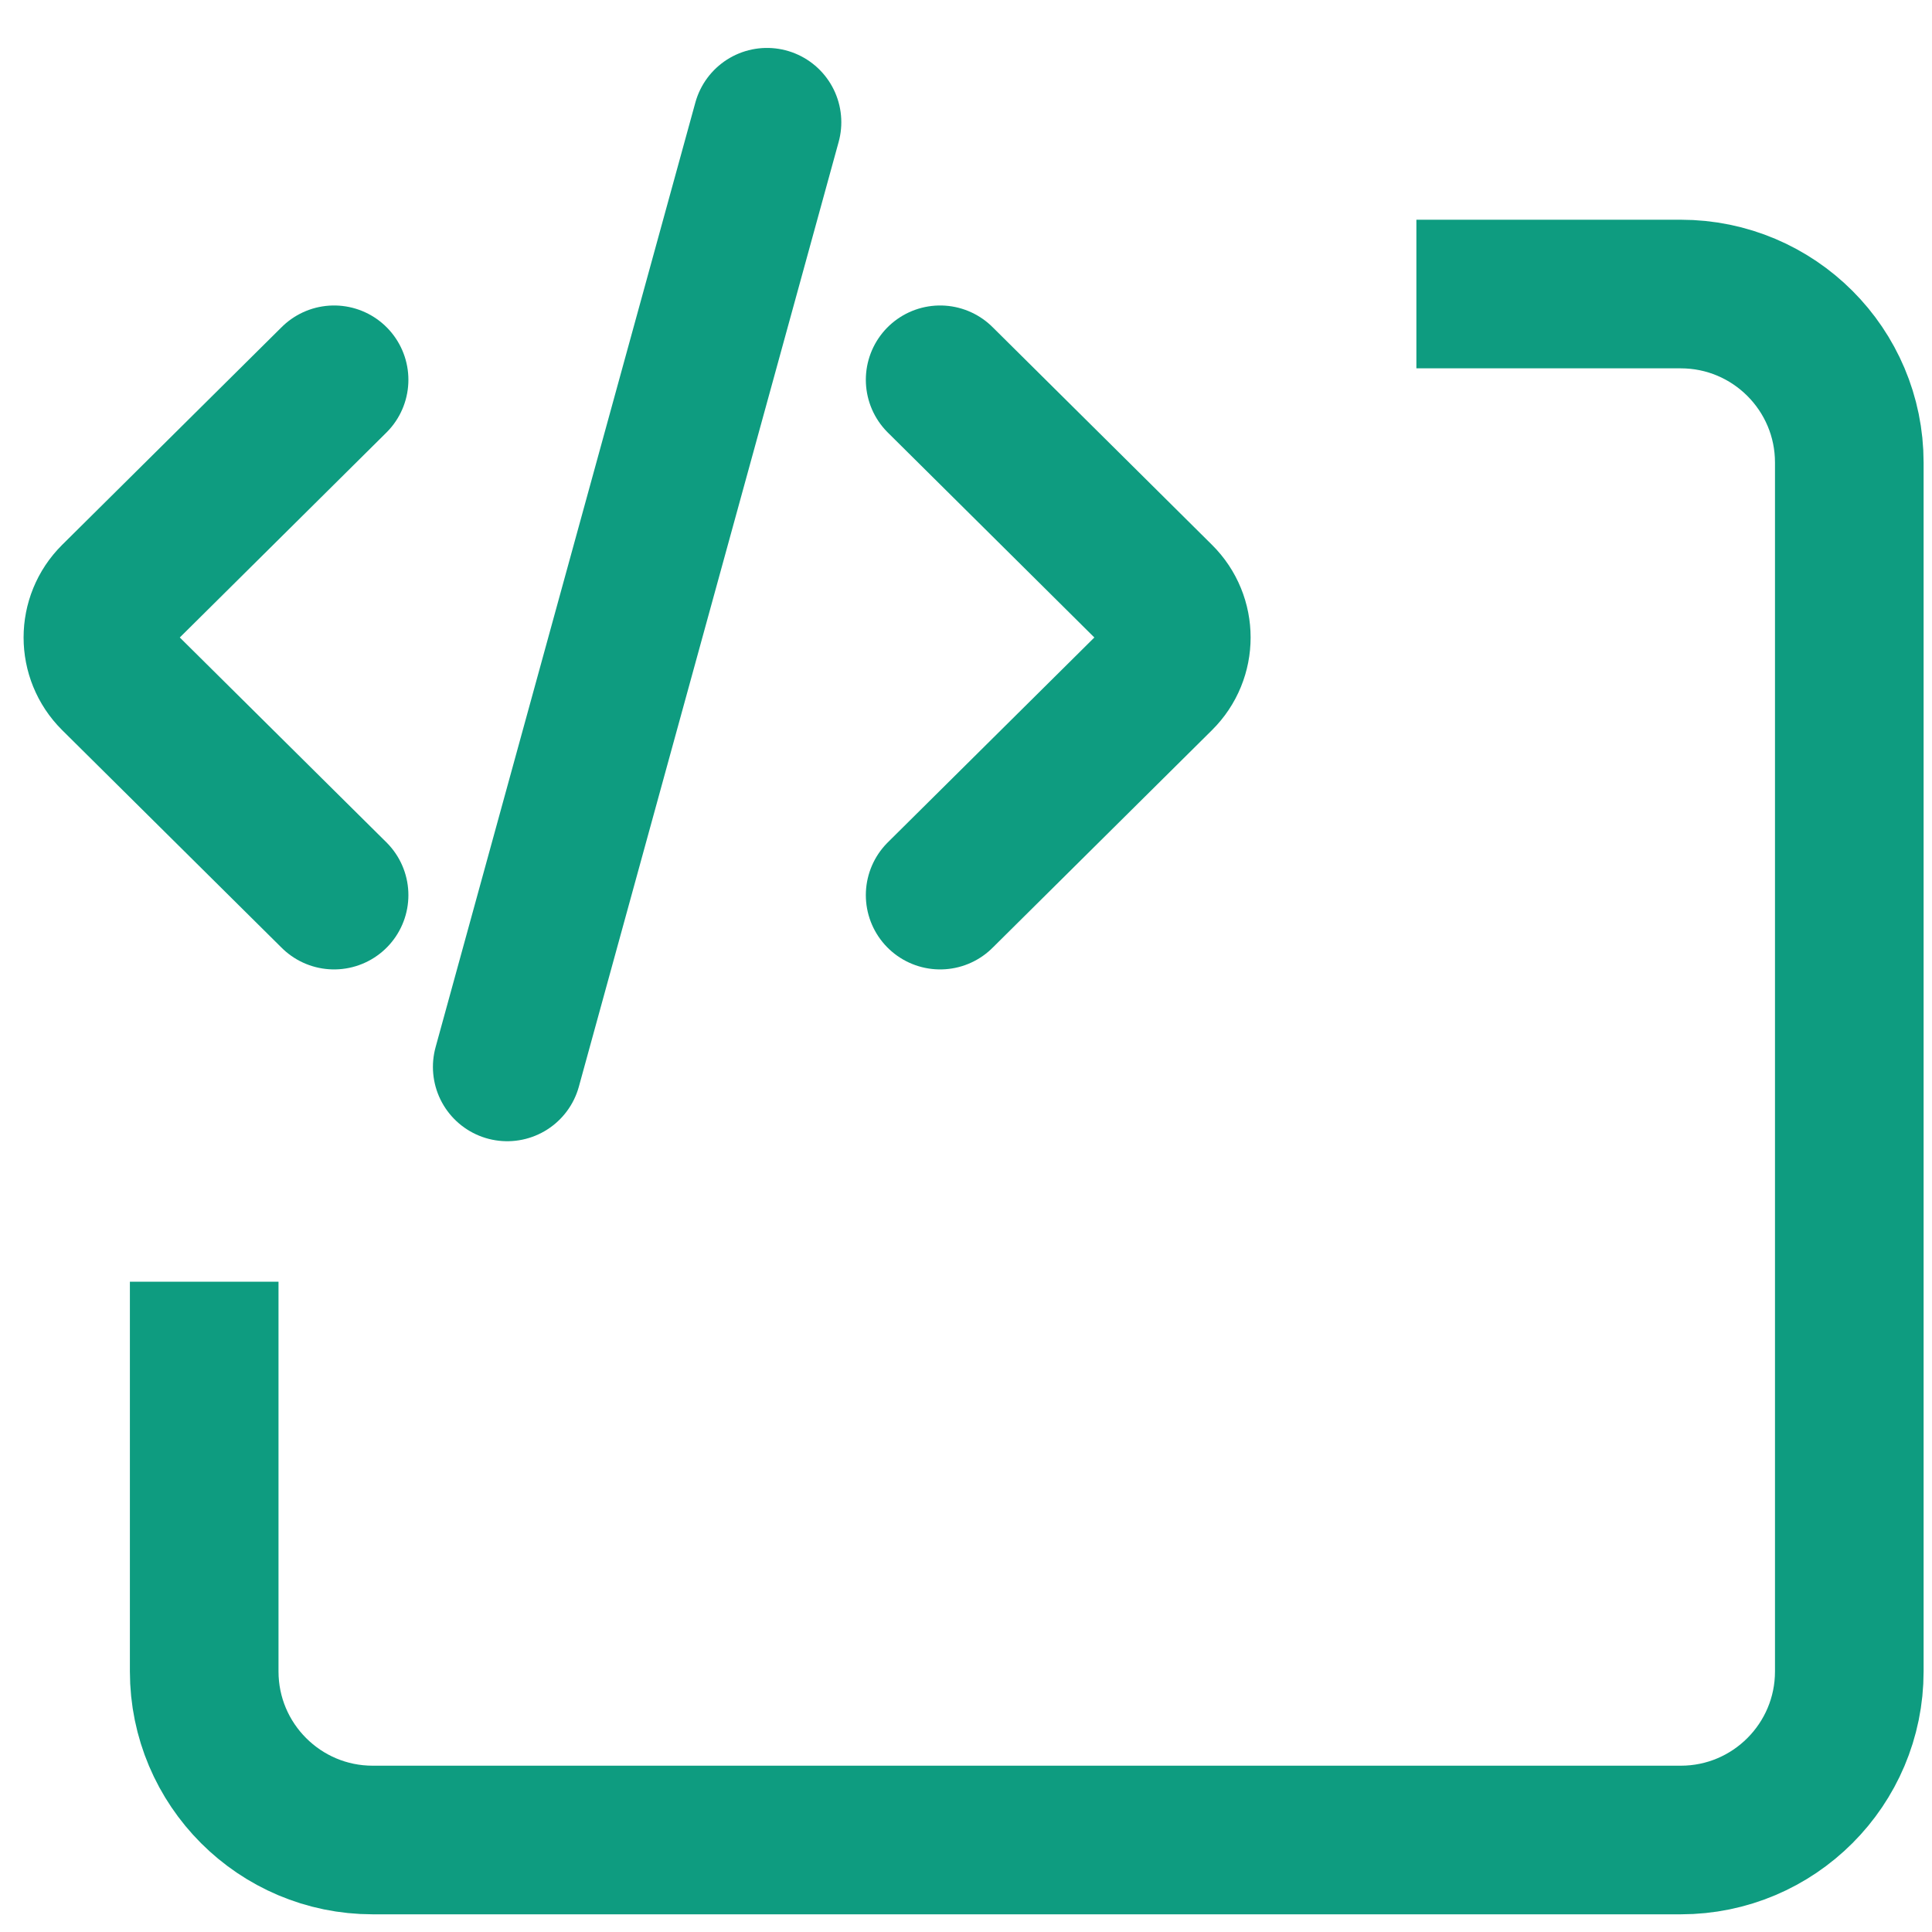 <svg width="26" height="26" viewBox="0 0 26 26" fill="none" xmlns="http://www.w3.org/2000/svg">
<path d="M2.748 17.249V22.493C2.748 23.746 3.764 24.762 5.016 24.762H22.619C23.871 24.762 24.887 23.746 24.887 22.493V6.225C24.887 4.973 23.871 3.957 22.619 3.957H19.061" stroke="#0E9C80" stroke-width="2"/>
<path d="M4.496 5.111L2.748 6.845L1.541 8.042C1.243 8.338 1.243 8.82 1.541 9.116L4.496 12.046" stroke="#0E9C80" stroke-width="2" stroke-linecap="round" stroke-linejoin="round"/>
<path d="M12.652 5.111L14.4 6.845L15.606 8.042C15.905 8.338 15.905 8.82 15.606 9.116L12.652 12.046" stroke="#0E9C80" stroke-width="2" stroke-linecap="round" stroke-linejoin="round"/>
<path d="M10.322 1.645L6.826 14.358" stroke="#0E9C80" stroke-width="2" stroke-linecap="round" stroke-linejoin="round"/>
</svg>
